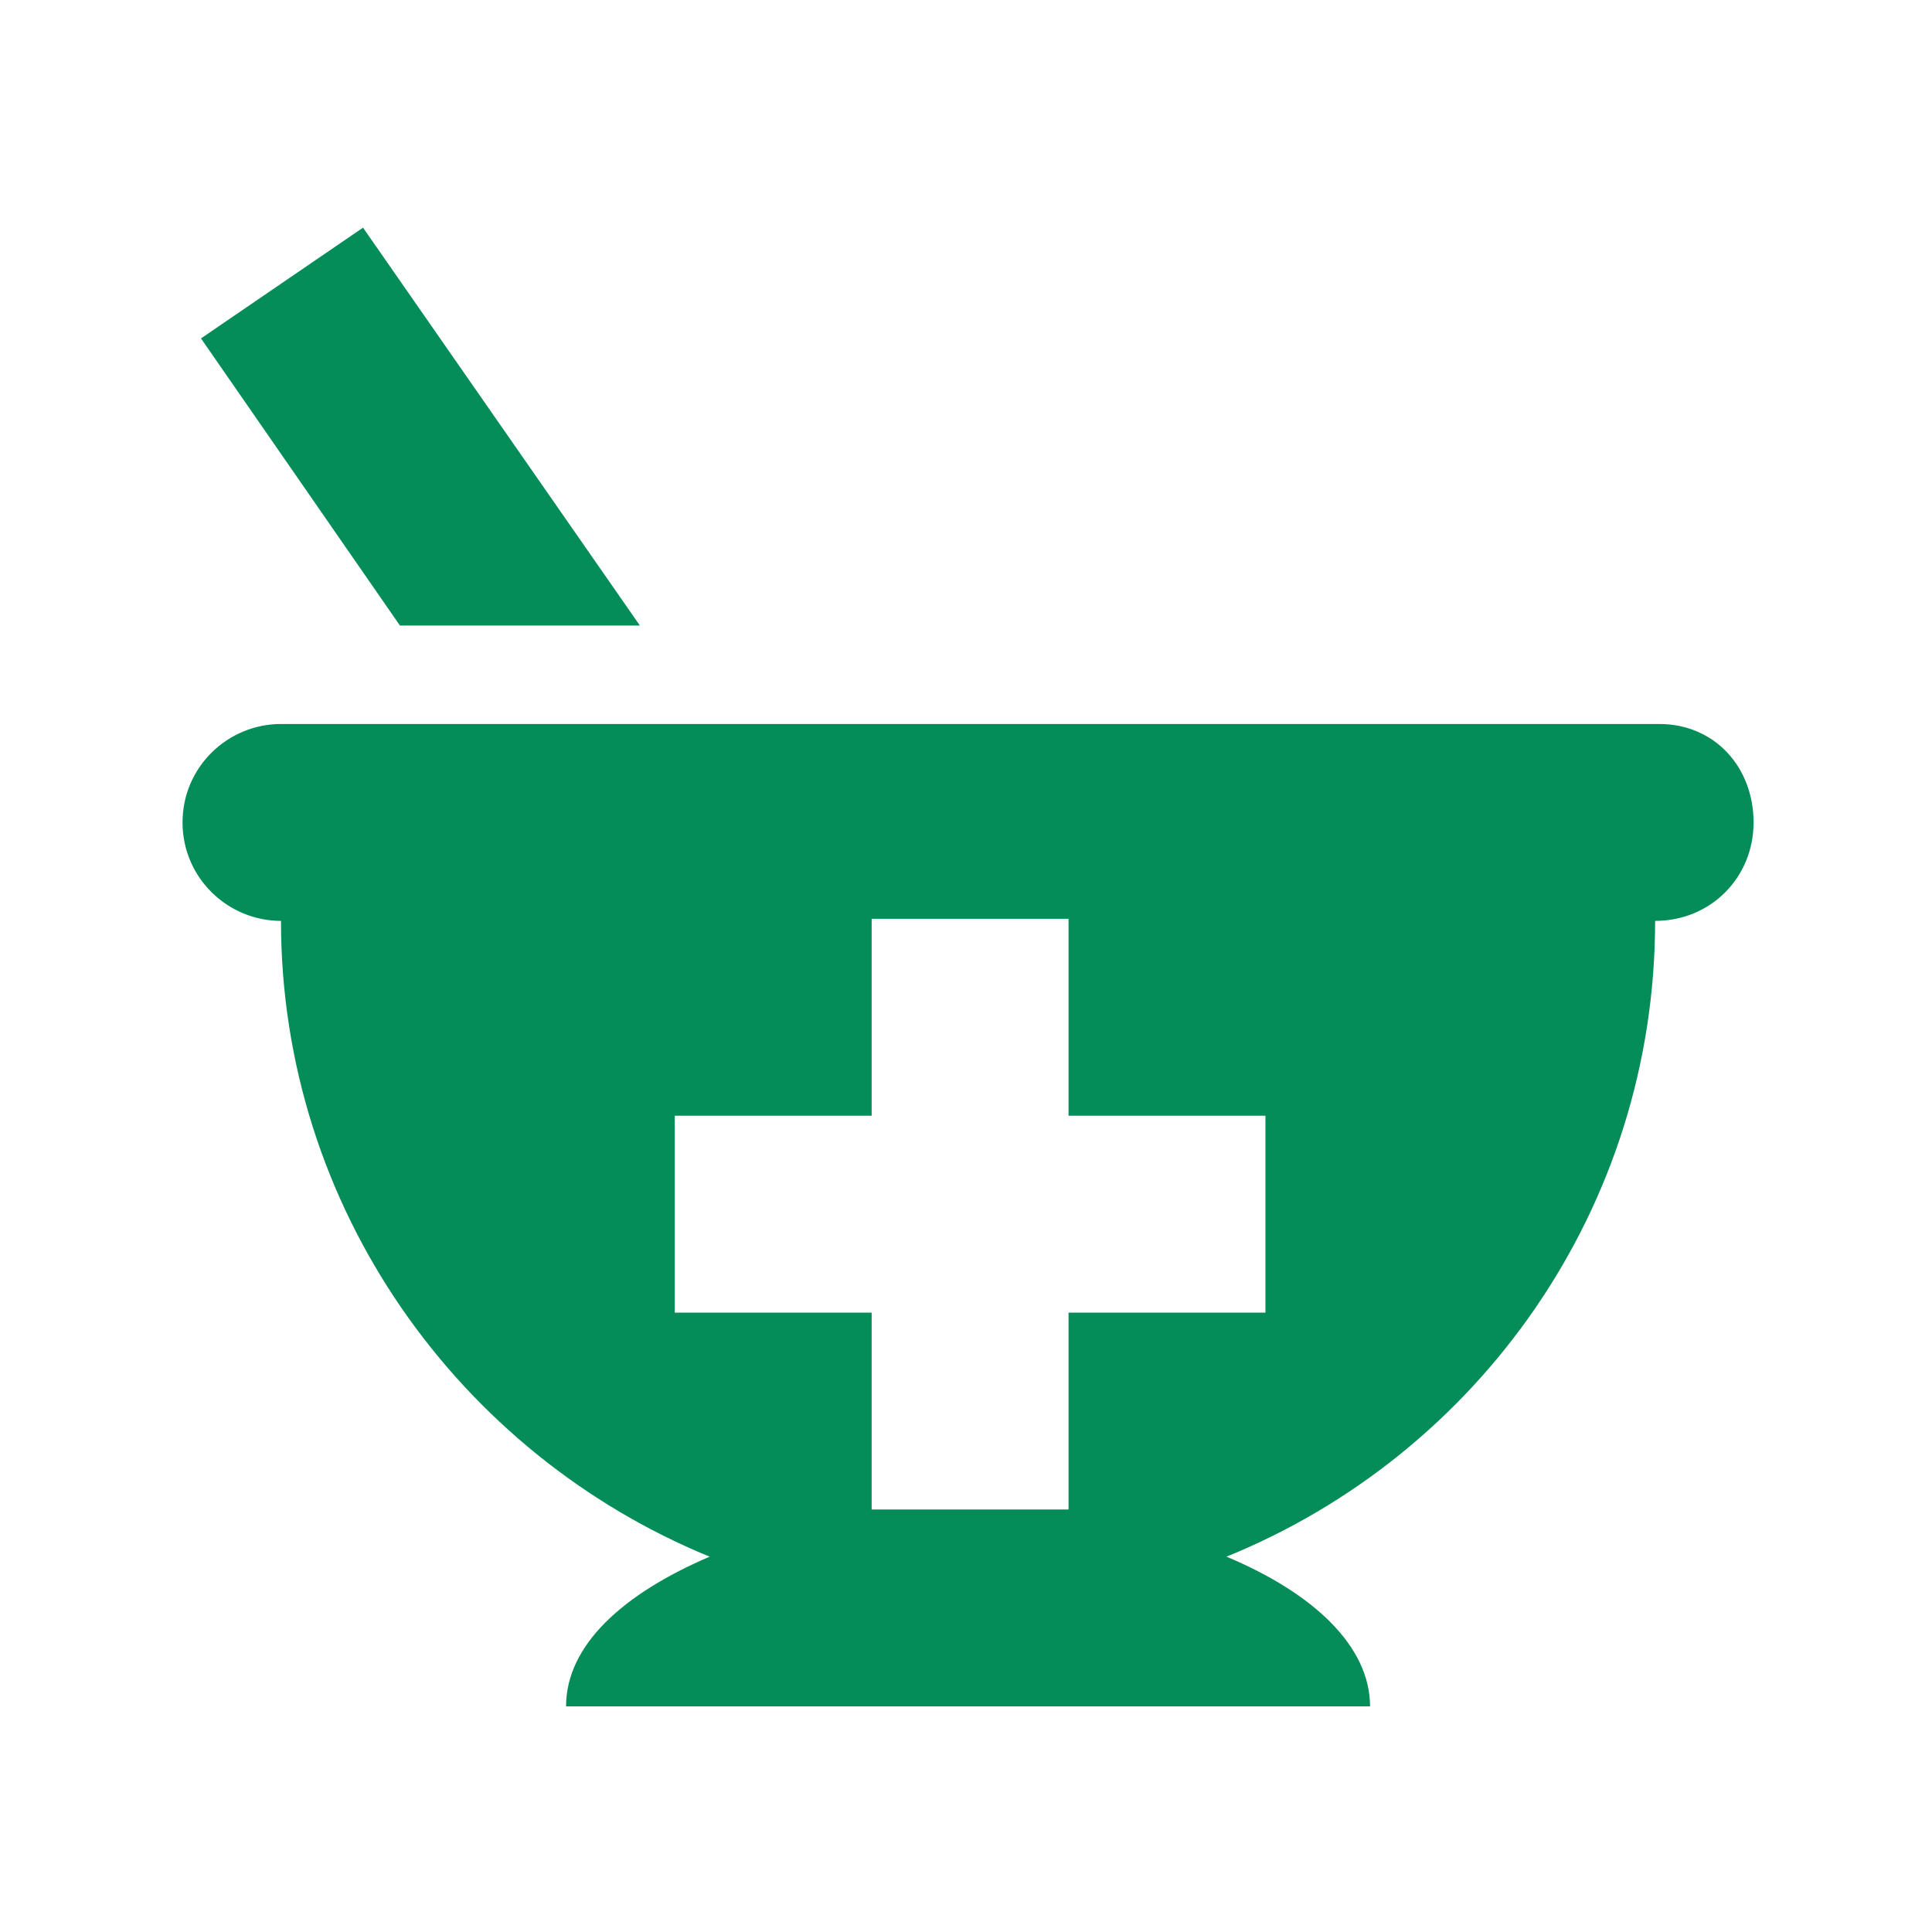 <?xml version="1.0" encoding="UTF-8"?>
<!-- Generator: Adobe Illustrator 27.5.0, SVG Export Plug-In . SVG Version: 6.00 Build 0)  -->
<svg xmlns="http://www.w3.org/2000/svg" xmlns:xlink="http://www.w3.org/1999/xlink" version="1.1" id="Layer_1" x="0px" y="0px" viewBox="0 0 94.2 94.2" style="enable-background:new 0 0 94.2 94.2;" xml:space="preserve">
<style type="text/css">
	.st0{fill:#CD3D39;}
	.st1{fill:#DC5828;}
	.st2{fill:#E67B1F;}
	.st3{fill:#D9A018;}
	.st4{fill:#D9BC16;}
	.st5{fill:#4D90CD;}
	.st6{fill:#616EB2;}
	.st7{fill:#734F91;}
	.st8{fill:#001E50;}
	.st9{fill:#83A82D;}
	.st10{fill:#9EC92E;}
	.st11{fill:#6AAF38;}
	.st12{fill:#048D58;}
</style>
<g>
	<path class="st12" d="M61.7,64h-9.6v9.6h-9.6V64h-9.6v-9.6h9.6v-9.6h9.6v9.6h9.6V64z M80.9,35.3H35.3H13.7c-2.6,0-4.8,2.1-4.8,4.8   s2.2,4.8,4.8,4.8c0,14,8.7,26,20.9,31c-4.2,1.8-7,4.3-7,7.3h39.2c0-2.9-2.7-5.5-7-7.3c12.3-5,20.9-17,20.9-31   c2.7,0,4.8-2.1,4.8-4.8S83.6,35.3,80.9,35.3"></path>
</g>
<polygon class="st12" points="17.7,11.1 9.8,16.5 19.5,30.5 31.2,30.5 "></polygon>
</svg>
